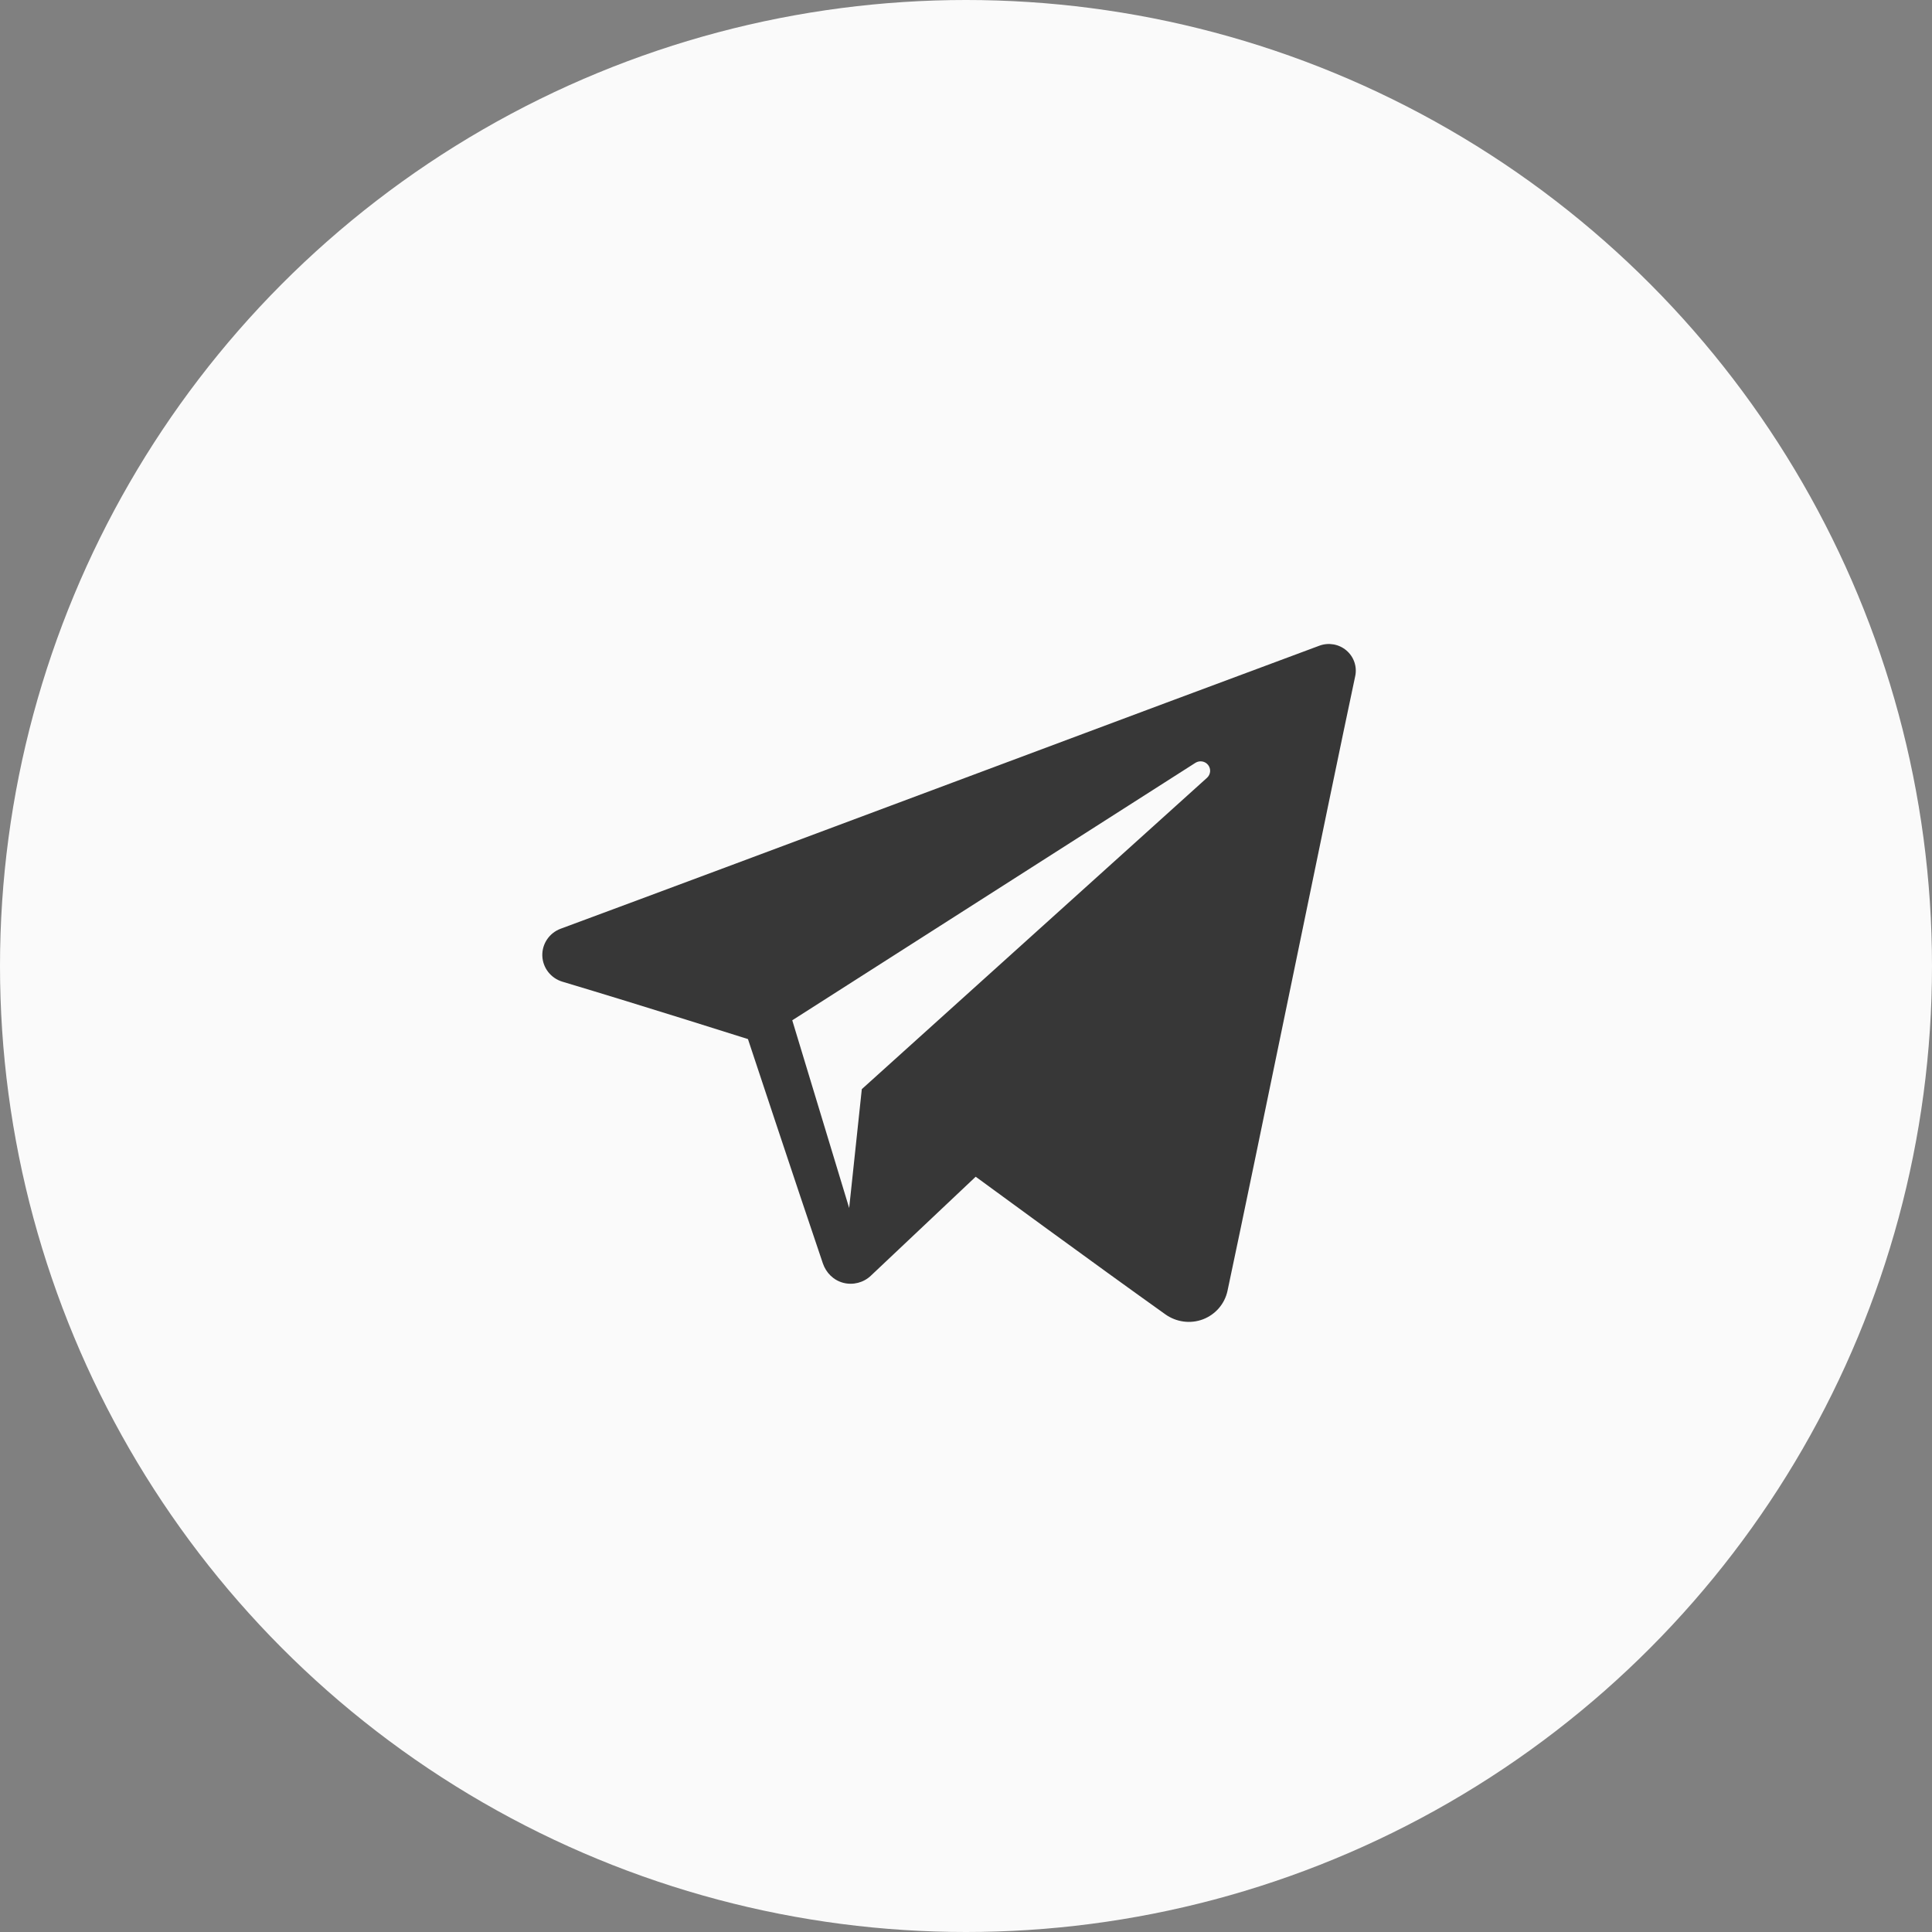 <?xml version="1.0" encoding="UTF-8"?> <svg xmlns="http://www.w3.org/2000/svg" width="57" height="57" viewBox="0 0 57 57" fill="none"><rect x="0" y="0" width="57" height="57" fill="#808080" stroke="none"/> <circle cx="28.5" cy="28.5" r="28.5" fill="#FAFAFA"></circle> <g clip-path="url(#clip0_5515_179)"> <path fill-rule="evenodd" clip-rule="evenodd" d="M34.384 38.779C34.706 39.007 35.121 39.064 35.491 38.924C35.861 38.783 36.133 38.467 36.215 38.084C37.084 34 39.192 23.663 39.983 19.948C40.043 19.668 39.943 19.377 39.723 19.19C39.503 19.003 39.198 18.949 38.926 19.05C34.733 20.602 21.82 25.447 16.542 27.4C16.207 27.524 15.989 27.846 16 28.199C16.012 28.553 16.25 28.86 16.593 28.963C18.96 29.671 22.067 30.656 22.067 30.656C22.067 30.656 23.519 35.041 24.276 37.271C24.371 37.551 24.59 37.771 24.879 37.847C25.167 37.922 25.475 37.843 25.69 37.64C26.906 36.492 28.786 34.717 28.786 34.717C28.786 34.717 32.358 37.336 34.384 38.779ZM23.374 30.102L25.053 35.64L25.426 32.133C25.426 32.133 31.913 26.282 35.611 22.947C35.719 22.849 35.734 22.685 35.644 22.57C35.555 22.455 35.391 22.428 35.268 22.506C30.982 25.243 23.374 30.102 23.374 30.102Z" fill="#373737"></path> </g> <defs> <clipPath id="clip0_5515_179"> <rect width="24" height="24" fill="white" transform="translate(16 16)"></rect> </clipPath> </defs> </svg> 
